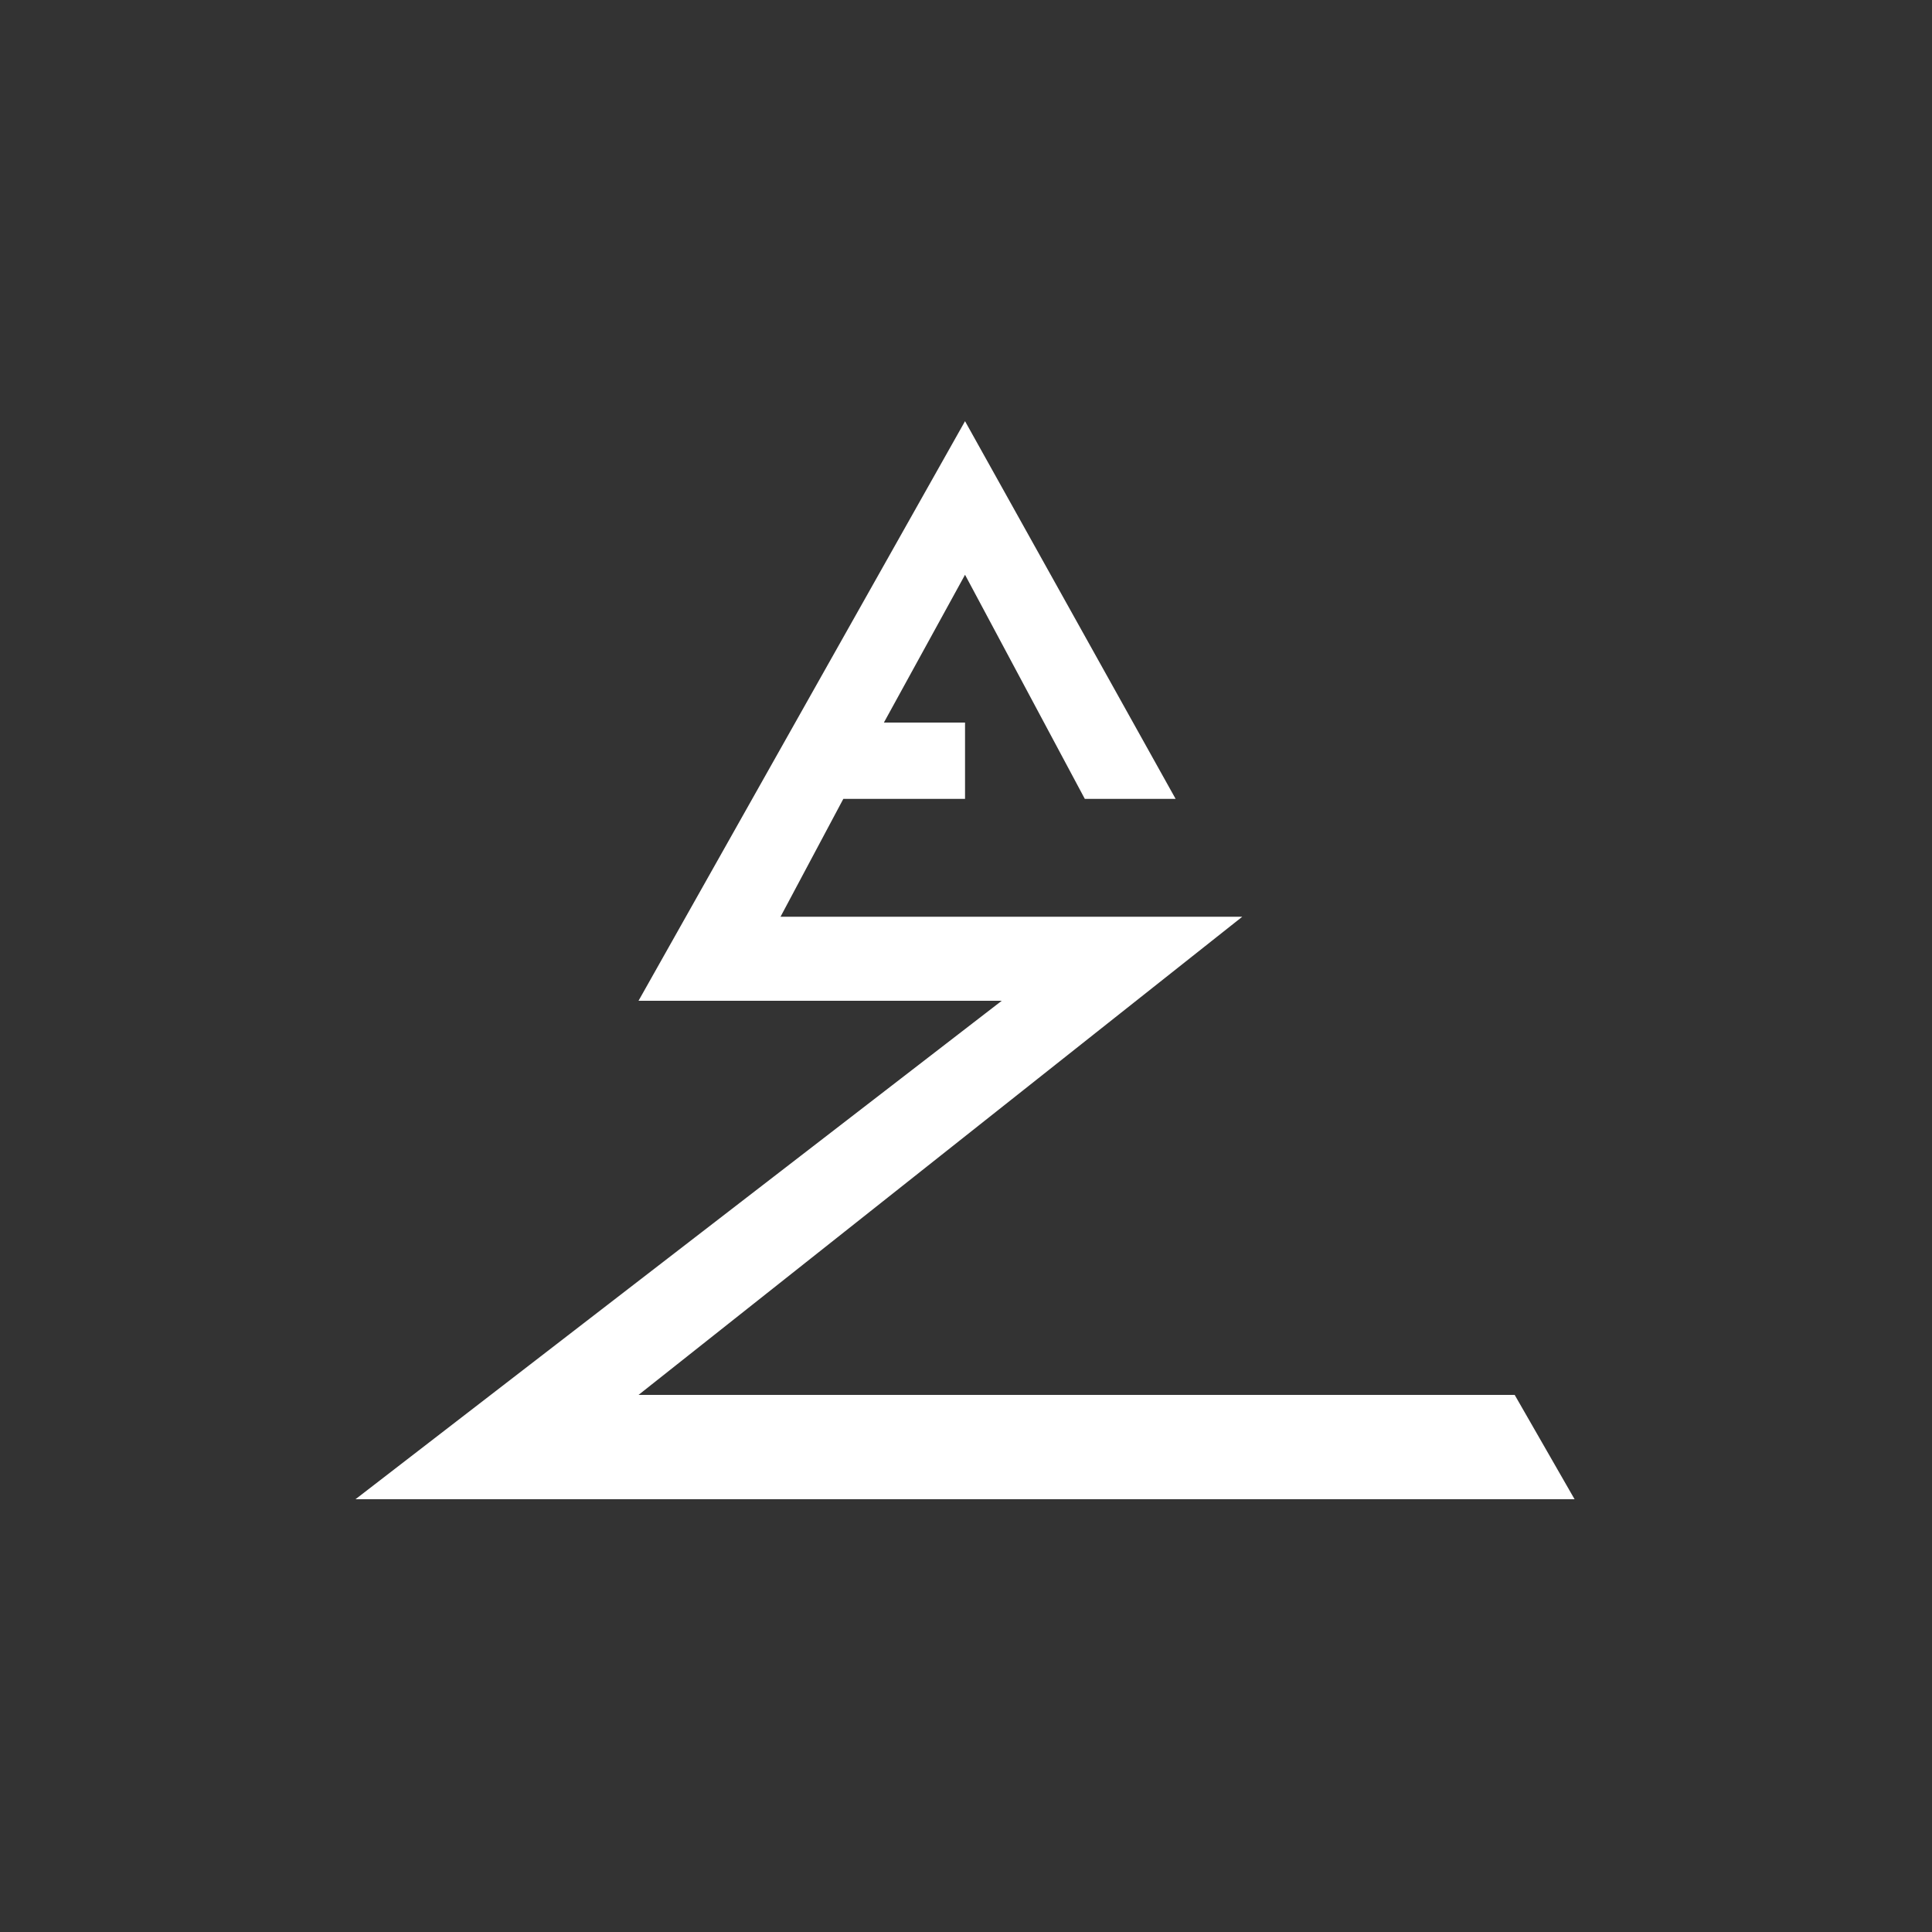 <?xml version="1.0" encoding="utf-8"?>
<!-- Generator: Adobe Illustrator 25.4.8, SVG Export Plug-In . SVG Version: 6.00 Build 0)  -->
<svg version="1.1" id="Layer_1" xmlns="http://www.w3.org/2000/svg" xmlns:xlink="http://www.w3.org/1999/xlink" x="0px" y="0px"
	 viewBox="0 0 200 200" style="enable-background:new 0 0 200 200;" xml:space="preserve">
<rect x="0" y="0" width="200" height="200" fill="#333333" stroke="none"/>
<style type="text/css">
	.st0{fill:#FFFFFF;}
</style>
<g>
	<polygon class="st0" points="99.9,43.6 121.7,82.7 112.3,82.7 99.9,59.5 91.5,74.8 99.9,74.8 99.9,82.7 87.3,82.7 80.8,94.9 
		128.6,94.9 66.1,144.4 156.8,144.4 163,155.2 36.8,155.2 103.7,103.6 66.1,103.6 	"/>
</g>
</svg>
